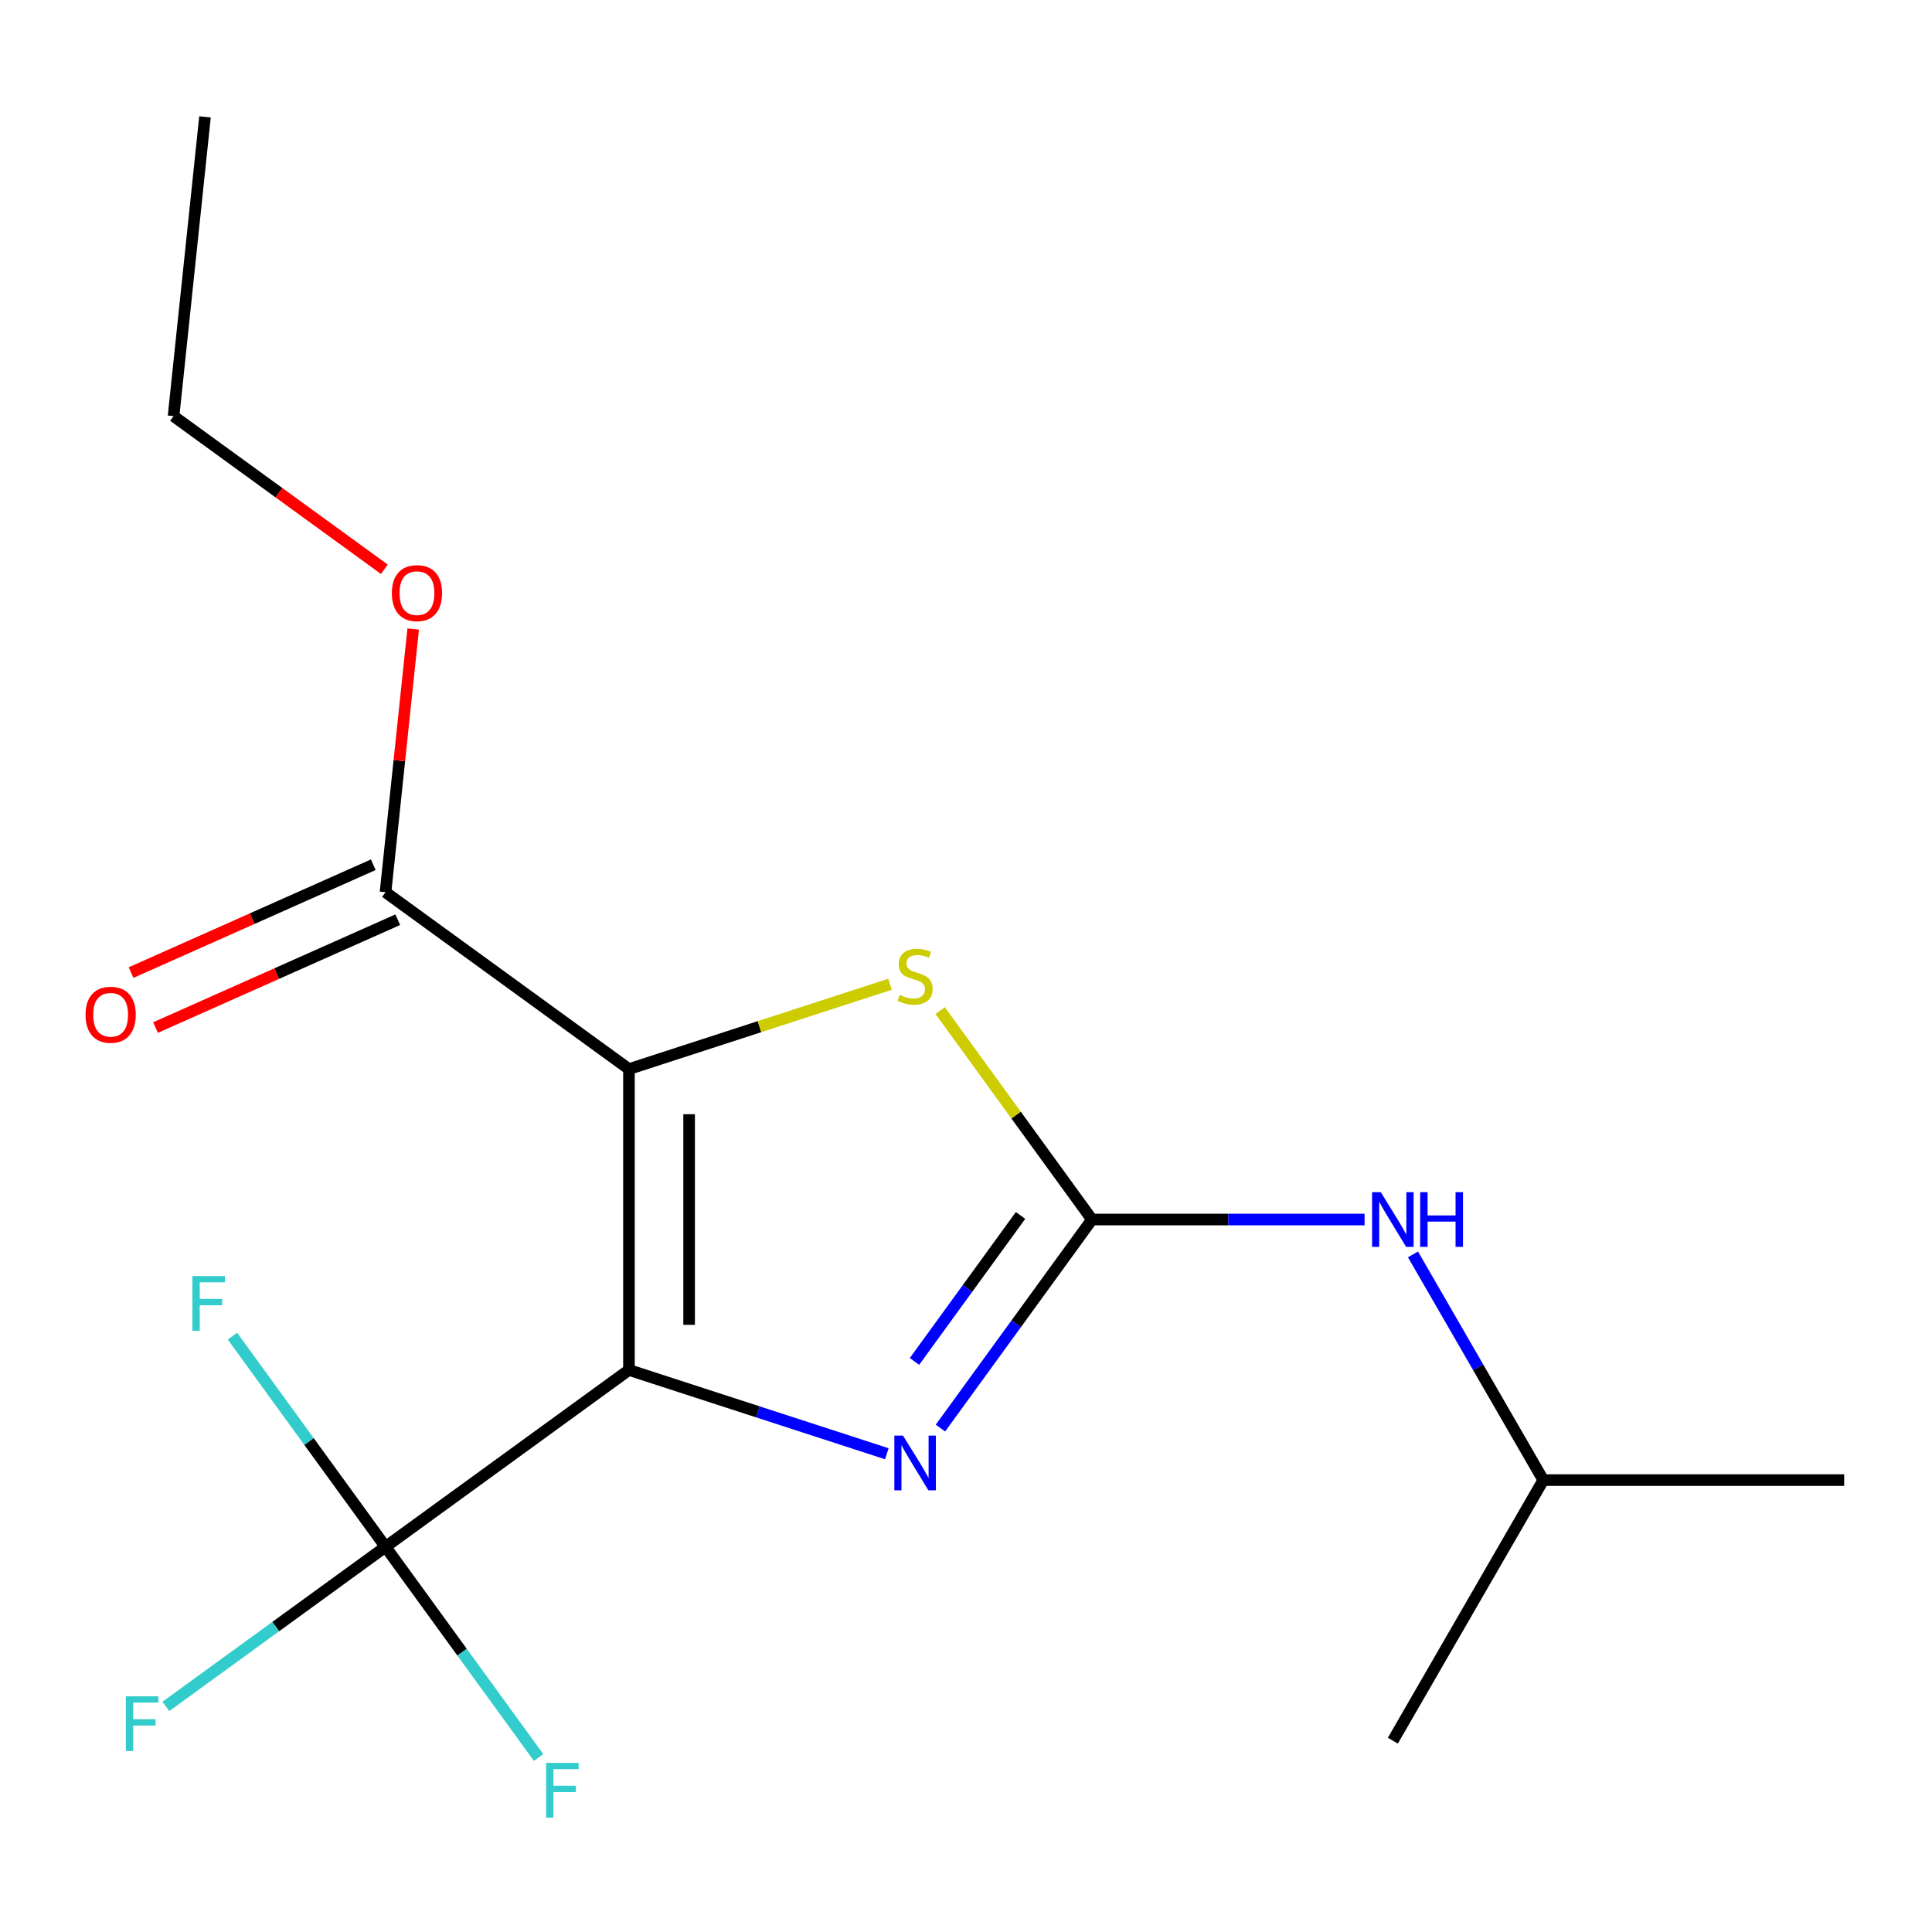 <?xml version='1.0' encoding='iso-8859-1'?>
<svg version='1.1' baseProfile='full'
              xmlns='http://www.w3.org/2000/svg'
                      xmlns:rdkit='http://www.rdkit.org/xml'
                      xmlns:xlink='http://www.w3.org/1999/xlink'
                  xml:space='preserve'
width='1000px' height='1000px' viewBox='0 0 1000 1000'>
<!-- END OF HEADER -->
<rect style='opacity:1.0;fill:#FFFFFF;stroke:none' width='1000' height='1000' x='0' y='0'> </rect>
<path class='bond-10' d='M 106.108,60.5 L 89.829,215.386' style='fill:none;fill-rule:evenodd;stroke:#000000;stroke-width:6px;stroke-linecap:butt;stroke-linejoin:miter;stroke-opacity:1' />
<path class='bond-0' d='M 565.198,631.223 L 525.914,577.154' style='fill:none;fill-rule:evenodd;stroke:#000000;stroke-width:6px;stroke-linecap:butt;stroke-linejoin:miter;stroke-opacity:1' />
<path class='bond-0' d='M 525.914,577.154 L 486.631,523.084' style='fill:none;fill-rule:evenodd;stroke:#CCCC00;stroke-width:6px;stroke-linecap:butt;stroke-linejoin:miter;stroke-opacity:1' />
<path class='bond-1' d='M 565.198,631.223 L 525.986,685.194' style='fill:none;fill-rule:evenodd;stroke:#000000;stroke-width:6px;stroke-linecap:butt;stroke-linejoin:miter;stroke-opacity:1' />
<path class='bond-1' d='M 525.986,685.194 L 486.774,739.165' style='fill:none;fill-rule:evenodd;stroke:#0000FF;stroke-width:6px;stroke-linecap:butt;stroke-linejoin:miter;stroke-opacity:1' />
<path class='bond-1' d='M 528.235,629.106 L 500.787,666.886' style='fill:none;fill-rule:evenodd;stroke:#000000;stroke-width:6px;stroke-linecap:butt;stroke-linejoin:miter;stroke-opacity:1' />
<path class='bond-1' d='M 500.787,666.886 L 473.338,704.666' style='fill:none;fill-rule:evenodd;stroke:#0000FF;stroke-width:6px;stroke-linecap:butt;stroke-linejoin:miter;stroke-opacity:1' />
<path class='bond-5' d='M 565.198,631.223 L 635.751,631.223' style='fill:none;fill-rule:evenodd;stroke:#000000;stroke-width:6px;stroke-linecap:butt;stroke-linejoin:miter;stroke-opacity:1' />
<path class='bond-5' d='M 635.751,631.223 L 706.304,631.223' style='fill:none;fill-rule:evenodd;stroke:#0000FF;stroke-width:6px;stroke-linecap:butt;stroke-linejoin:miter;stroke-opacity:1' />
<path class='bond-7' d='M 89.829,215.386 L 144.38,255.02' style='fill:none;fill-rule:evenodd;stroke:#000000;stroke-width:6px;stroke-linecap:butt;stroke-linejoin:miter;stroke-opacity:1' />
<path class='bond-7' d='M 144.38,255.02 L 198.931,294.653' style='fill:none;fill-rule:evenodd;stroke:#FF0000;stroke-width:6px;stroke-linecap:butt;stroke-linejoin:miter;stroke-opacity:1' />
<path class='bond-8' d='M 199.545,461.813 L 206.705,393.697' style='fill:none;fill-rule:evenodd;stroke:#000000;stroke-width:6px;stroke-linecap:butt;stroke-linejoin:miter;stroke-opacity:1' />
<path class='bond-8' d='M 206.705,393.697 L 213.864,325.581' style='fill:none;fill-rule:evenodd;stroke:#FF0000;stroke-width:6px;stroke-linecap:butt;stroke-linejoin:miter;stroke-opacity:1' />
<path class='bond-9' d='M 193.211,447.585 L 130.52,475.497' style='fill:none;fill-rule:evenodd;stroke:#000000;stroke-width:6px;stroke-linecap:butt;stroke-linejoin:miter;stroke-opacity:1' />
<path class='bond-9' d='M 130.52,475.497 L 67.83,503.409' style='fill:none;fill-rule:evenodd;stroke:#FF0000;stroke-width:6px;stroke-linecap:butt;stroke-linejoin:miter;stroke-opacity:1' />
<path class='bond-9' d='M 205.88,476.04 L 143.189,503.952' style='fill:none;fill-rule:evenodd;stroke:#000000;stroke-width:6px;stroke-linecap:butt;stroke-linejoin:miter;stroke-opacity:1' />
<path class='bond-9' d='M 143.189,503.952 L 80.499,531.863' style='fill:none;fill-rule:evenodd;stroke:#FF0000;stroke-width:6px;stroke-linecap:butt;stroke-linejoin:miter;stroke-opacity:1' />
<path class='bond-11' d='M 199.545,461.813 L 325.541,553.354' style='fill:none;fill-rule:evenodd;stroke:#000000;stroke-width:6px;stroke-linecap:butt;stroke-linejoin:miter;stroke-opacity:1' />
<path class='bond-2' d='M 325.541,553.354 L 325.541,709.093' style='fill:none;fill-rule:evenodd;stroke:#000000;stroke-width:6px;stroke-linecap:butt;stroke-linejoin:miter;stroke-opacity:1' />
<path class='bond-2' d='M 356.688,576.715 L 356.688,685.732' style='fill:none;fill-rule:evenodd;stroke:#000000;stroke-width:6px;stroke-linecap:butt;stroke-linejoin:miter;stroke-opacity:1' />
<path class='bond-3' d='M 325.541,553.354 L 393.112,531.398' style='fill:none;fill-rule:evenodd;stroke:#000000;stroke-width:6px;stroke-linecap:butt;stroke-linejoin:miter;stroke-opacity:1' />
<path class='bond-3' d='M 393.112,531.398 L 460.684,509.443' style='fill:none;fill-rule:evenodd;stroke:#CCCC00;stroke-width:6px;stroke-linecap:butt;stroke-linejoin:miter;stroke-opacity:1' />
<path class='bond-4' d='M 325.541,709.093 L 392.282,730.778' style='fill:none;fill-rule:evenodd;stroke:#000000;stroke-width:6px;stroke-linecap:butt;stroke-linejoin:miter;stroke-opacity:1' />
<path class='bond-4' d='M 392.282,730.778 L 459.024,752.464' style='fill:none;fill-rule:evenodd;stroke:#0000FF;stroke-width:6px;stroke-linecap:butt;stroke-linejoin:miter;stroke-opacity:1' />
<path class='bond-6' d='M 325.541,709.093 L 199.545,800.634' style='fill:none;fill-rule:evenodd;stroke:#000000;stroke-width:6px;stroke-linecap:butt;stroke-linejoin:miter;stroke-opacity:1' />
<path class='bond-15' d='M 199.545,800.634 L 142.704,841.931' style='fill:none;fill-rule:evenodd;stroke:#000000;stroke-width:6px;stroke-linecap:butt;stroke-linejoin:miter;stroke-opacity:1' />
<path class='bond-15' d='M 142.704,841.931 L 85.863,883.228' style='fill:none;fill-rule:evenodd;stroke:#33CCCC;stroke-width:6px;stroke-linecap:butt;stroke-linejoin:miter;stroke-opacity:1' />
<path class='bond-16' d='M 199.545,800.634 L 159.932,746.11' style='fill:none;fill-rule:evenodd;stroke:#000000;stroke-width:6px;stroke-linecap:butt;stroke-linejoin:miter;stroke-opacity:1' />
<path class='bond-16' d='M 159.932,746.11 L 120.318,691.586' style='fill:none;fill-rule:evenodd;stroke:#33CCCC;stroke-width:6px;stroke-linecap:butt;stroke-linejoin:miter;stroke-opacity:1' />
<path class='bond-17' d='M 199.545,800.634 L 239.159,855.157' style='fill:none;fill-rule:evenodd;stroke:#000000;stroke-width:6px;stroke-linecap:butt;stroke-linejoin:miter;stroke-opacity:1' />
<path class='bond-17' d='M 239.159,855.157 L 278.773,909.681' style='fill:none;fill-rule:evenodd;stroke:#33CCCC;stroke-width:6px;stroke-linecap:butt;stroke-linejoin:miter;stroke-opacity:1' />
<path class='bond-13' d='M 954.545,766.097 L 798.807,766.097' style='fill:none;fill-rule:evenodd;stroke:#000000;stroke-width:6px;stroke-linecap:butt;stroke-linejoin:miter;stroke-opacity:1' />
<path class='bond-12' d='M 720.937,900.971 L 798.807,766.097' style='fill:none;fill-rule:evenodd;stroke:#000000;stroke-width:6px;stroke-linecap:butt;stroke-linejoin:miter;stroke-opacity:1' />
<path class='bond-14' d='M 798.807,766.097 L 765.083,707.687' style='fill:none;fill-rule:evenodd;stroke:#000000;stroke-width:6px;stroke-linecap:butt;stroke-linejoin:miter;stroke-opacity:1' />
<path class='bond-14' d='M 765.083,707.687 L 731.36,649.277' style='fill:none;fill-rule:evenodd;stroke:#0000FF;stroke-width:6px;stroke-linecap:butt;stroke-linejoin:miter;stroke-opacity:1' />
<path  class='atom-10' d='M 714.677 617.063
L 723.957 632.063
Q 724.877 633.543, 726.357 636.223
Q 727.837 638.903, 727.917 639.063
L 727.917 617.063
L 731.677 617.063
L 731.677 645.383
L 727.797 645.383
L 717.837 628.983
Q 716.677 627.063, 715.437 624.863
Q 714.237 622.663, 713.877 621.983
L 713.877 645.383
L 710.197 645.383
L 710.197 617.063
L 714.677 617.063
' fill='#0000FF'/>
<path  class='atom-10' d='M 735.077 617.063
L 738.917 617.063
L 738.917 629.103
L 753.397 629.103
L 753.397 617.063
L 757.237 617.063
L 757.237 645.383
L 753.397 645.383
L 753.397 632.303
L 738.917 632.303
L 738.917 645.383
L 735.077 645.383
L 735.077 617.063
' fill='#0000FF'/>
<path  class='atom-11' d='M 465.657 514.948
Q 465.977 515.068, 467.297 515.628
Q 468.617 516.188, 470.057 516.548
Q 471.537 516.868, 472.977 516.868
Q 475.657 516.868, 477.217 515.588
Q 478.777 514.268, 478.777 511.988
Q 478.777 510.428, 477.977 509.468
Q 477.217 508.508, 476.017 507.988
Q 474.817 507.468, 472.817 506.868
Q 470.297 506.108, 468.777 505.388
Q 467.297 504.668, 466.217 503.148
Q 465.177 501.628, 465.177 499.068
Q 465.177 495.508, 467.577 493.308
Q 470.017 491.108, 474.817 491.108
Q 478.097 491.108, 481.817 492.668
L 480.897 495.748
Q 477.497 494.348, 474.937 494.348
Q 472.177 494.348, 470.657 495.508
Q 469.137 496.628, 469.177 498.588
Q 469.177 500.108, 469.937 501.028
Q 470.737 501.948, 471.857 502.468
Q 473.017 502.988, 474.937 503.588
Q 477.497 504.388, 479.017 505.188
Q 480.537 505.988, 481.617 507.628
Q 482.737 509.228, 482.737 511.988
Q 482.737 515.908, 480.097 518.028
Q 477.497 520.108, 473.137 520.108
Q 470.617 520.108, 468.697 519.548
Q 466.817 519.028, 464.577 518.108
L 465.657 514.948
' fill='#CCCC00'/>
<path  class='atom-12' d='M 44.271 525.237
Q 44.271 518.437, 47.631 514.637
Q 50.991 510.837, 57.271 510.837
Q 63.551 510.837, 66.911 514.637
Q 70.271 518.437, 70.271 525.237
Q 70.271 532.117, 66.871 536.037
Q 63.471 539.917, 57.271 539.917
Q 51.031 539.917, 47.631 536.037
Q 44.271 532.157, 44.271 525.237
M 57.271 536.717
Q 61.591 536.717, 63.911 533.837
Q 66.271 530.917, 66.271 525.237
Q 66.271 519.677, 63.911 516.877
Q 61.591 514.037, 57.271 514.037
Q 52.951 514.037, 50.591 516.837
Q 48.271 519.637, 48.271 525.237
Q 48.271 530.957, 50.591 533.837
Q 52.951 536.717, 57.271 536.717
' fill='#FF0000'/>
<path  class='atom-13' d='M 202.824 307.007
Q 202.824 300.207, 206.184 296.407
Q 209.544 292.607, 215.824 292.607
Q 222.104 292.607, 225.464 296.407
Q 228.824 300.207, 228.824 307.007
Q 228.824 313.887, 225.424 317.807
Q 222.024 321.687, 215.824 321.687
Q 209.584 321.687, 206.184 317.807
Q 202.824 313.927, 202.824 307.007
M 215.824 318.487
Q 220.144 318.487, 222.464 315.607
Q 224.824 312.687, 224.824 307.007
Q 224.824 301.447, 222.464 298.647
Q 220.144 295.807, 215.824 295.807
Q 211.504 295.807, 209.144 298.607
Q 206.824 301.407, 206.824 307.007
Q 206.824 312.727, 209.144 315.607
Q 211.504 318.487, 215.824 318.487
' fill='#FF0000'/>
<path  class='atom-14' d='M 467.397 743.059
L 476.677 758.059
Q 477.597 759.539, 479.077 762.219
Q 480.557 764.899, 480.637 765.059
L 480.637 743.059
L 484.397 743.059
L 484.397 771.379
L 480.517 771.379
L 470.557 754.979
Q 469.397 753.059, 468.157 750.859
Q 466.957 748.659, 466.597 747.979
L 466.597 771.379
L 462.917 771.379
L 462.917 743.059
L 467.397 743.059
' fill='#0000FF'/>
<path  class='atom-15' d='M 65.13 878.015
L 81.97 878.015
L 81.97 881.255
L 68.93 881.255
L 68.93 889.855
L 80.53 889.855
L 80.53 893.135
L 68.93 893.135
L 68.93 906.335
L 65.13 906.335
L 65.13 878.015
' fill='#33CCCC'/>
<path  class='atom-16' d='M 99.584 660.478
L 116.424 660.478
L 116.424 663.718
L 103.384 663.718
L 103.384 672.318
L 114.984 672.318
L 114.984 675.598
L 103.384 675.598
L 103.384 688.798
L 99.584 688.798
L 99.584 660.478
' fill='#33CCCC'/>
<path  class='atom-17' d='M 282.666 912.469
L 299.506 912.469
L 299.506 915.709
L 286.466 915.709
L 286.466 924.309
L 298.066 924.309
L 298.066 927.589
L 286.466 927.589
L 286.466 940.789
L 282.666 940.789
L 282.666 912.469
' fill='#33CCCC'/>
</svg>
